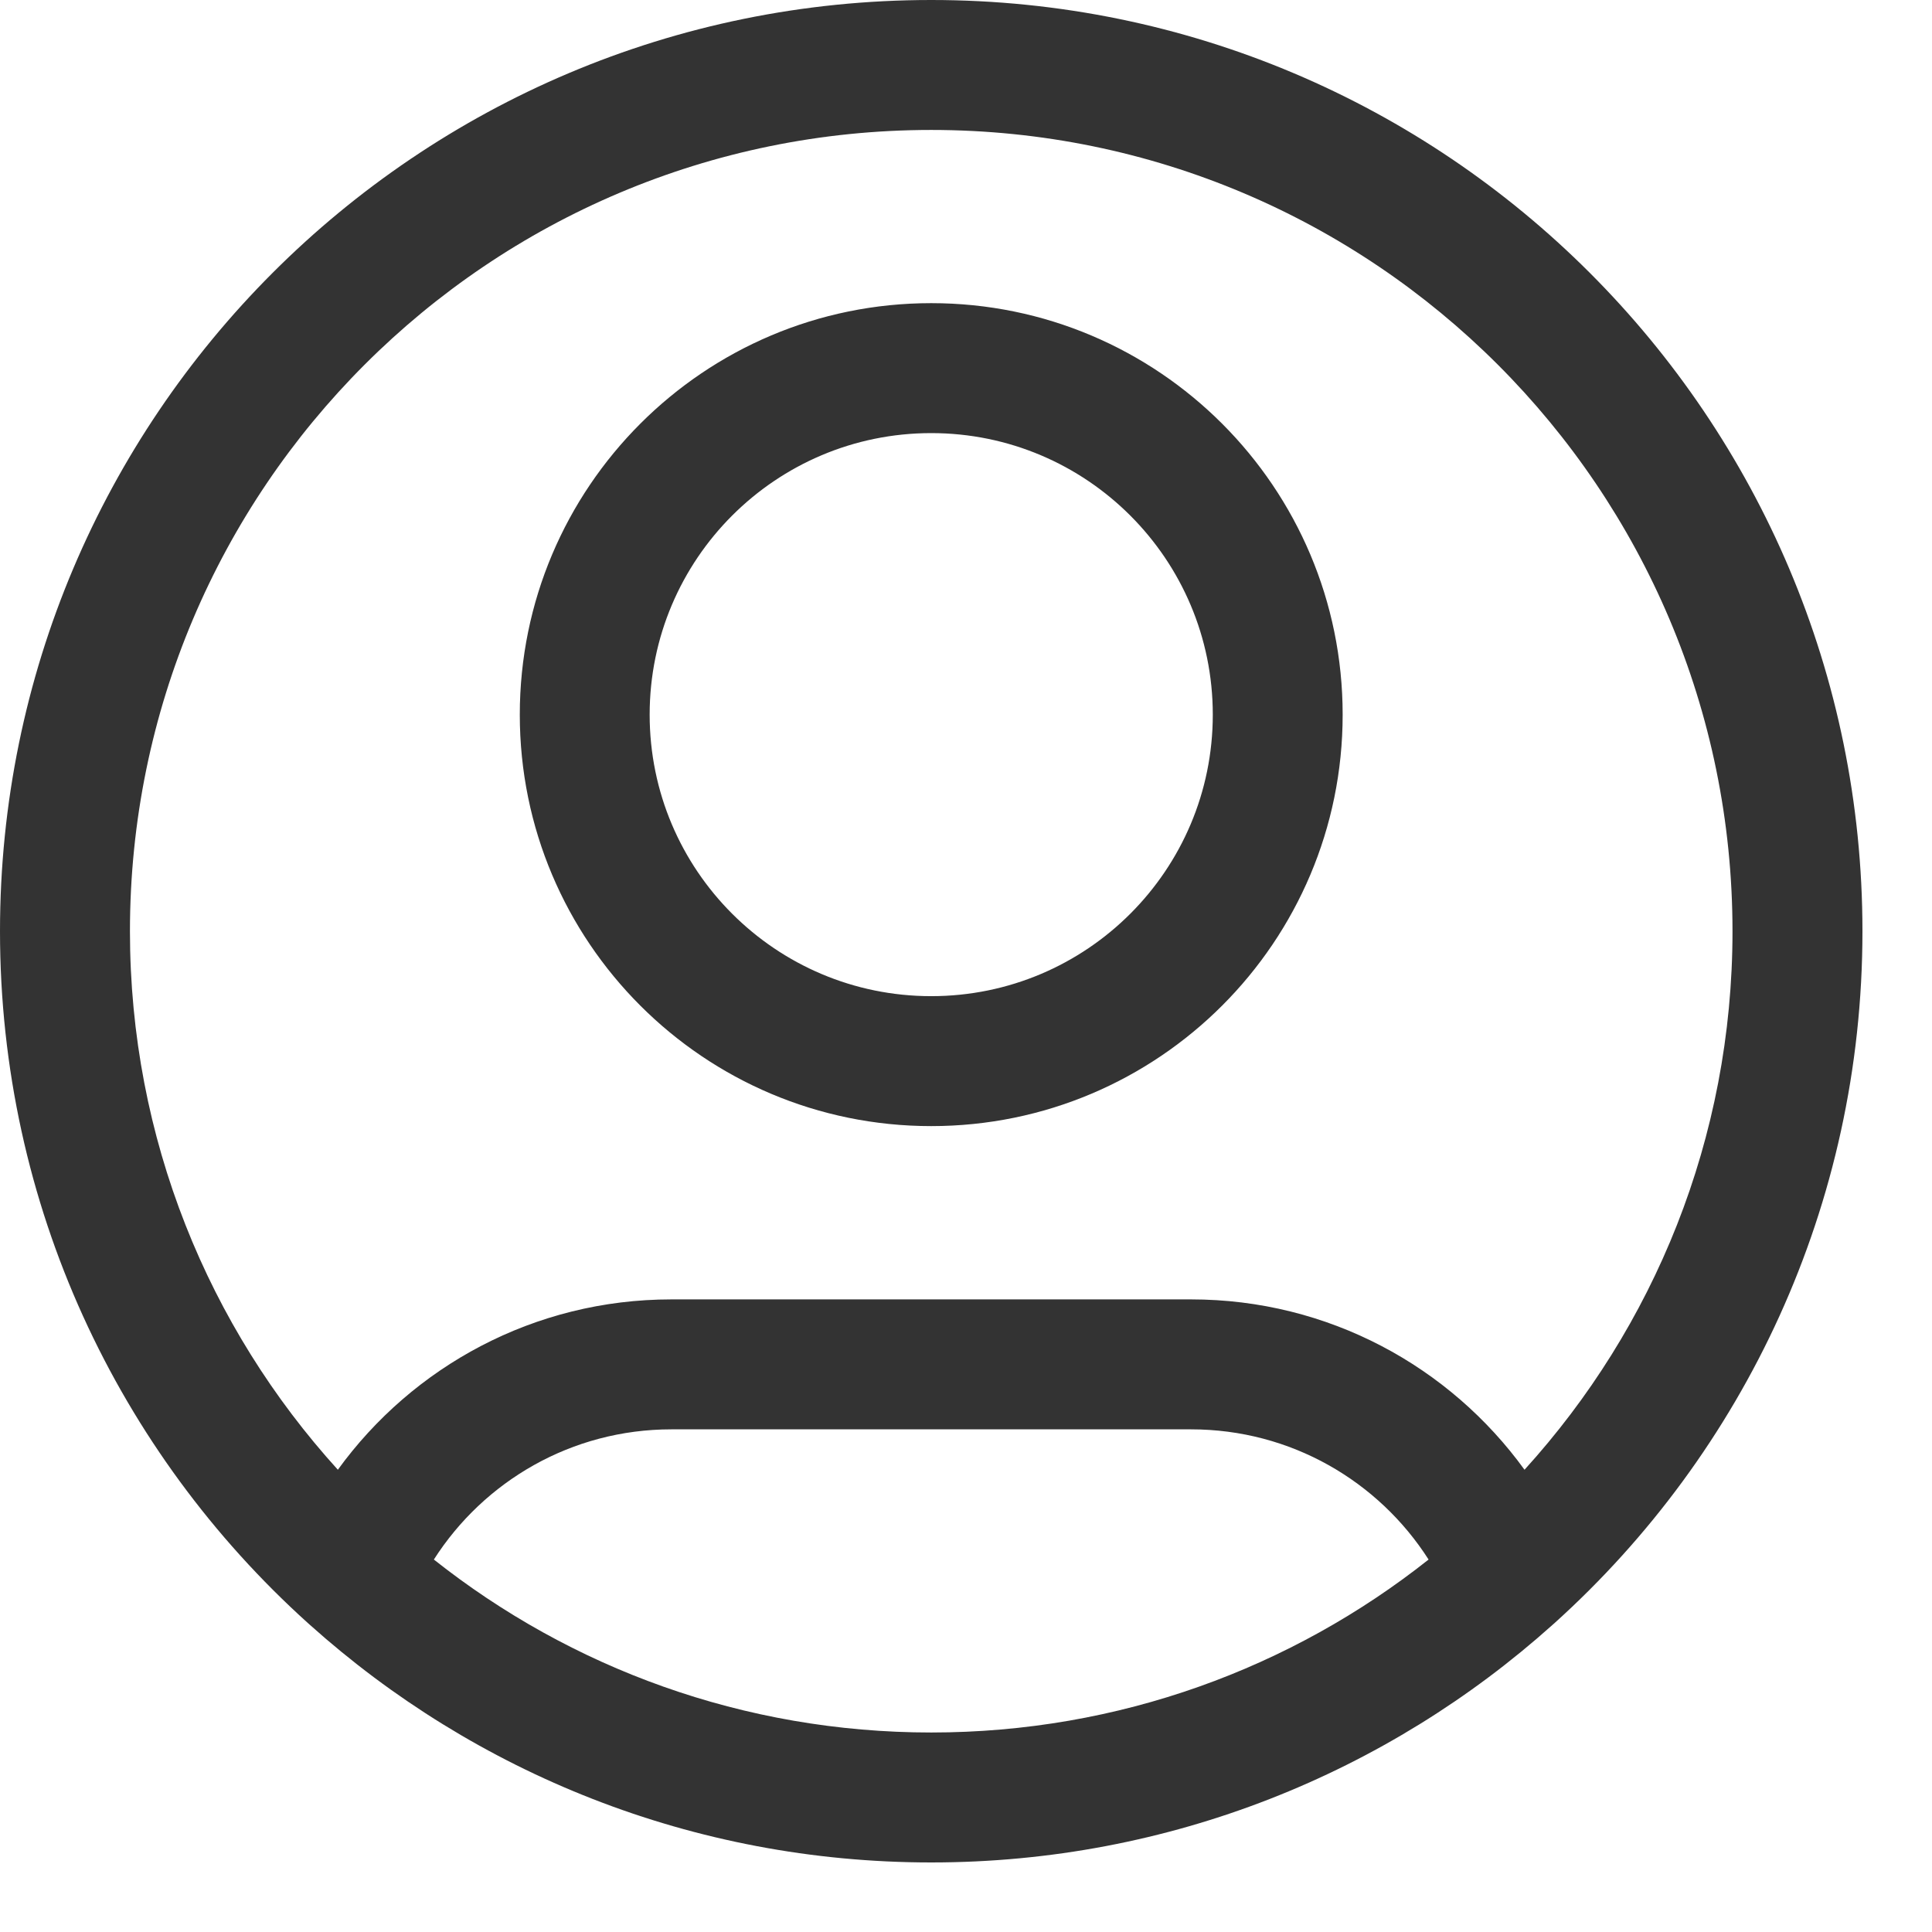 <svg width="23" height="23" viewBox="0 0 23 23" fill="none" xmlns="http://www.w3.org/2000/svg">
<path fill-rule="evenodd" clip-rule="evenodd" d="M11.086 1.547C5.818 1.547 1.547 5.818 1.547 11.086C1.547 13.554 2.484 15.803 4.022 17.497C4.912 16.269 6.358 15.469 7.992 15.469H14.18C15.814 15.469 17.26 16.269 18.149 17.497C19.688 15.803 20.625 13.554 20.625 11.086C20.625 5.818 16.354 1.547 11.086 1.547ZM18.509 19.32C20.758 17.291 22.172 14.353 22.172 11.086C22.172 4.963 17.209 0 11.086 0C4.963 0 0 4.963 0 11.086C0 14.353 1.414 17.291 3.663 19.32C3.671 19.328 3.681 19.336 3.69 19.344C5.652 21.102 8.244 22.172 11.086 22.172C13.928 22.172 16.52 21.102 18.482 19.344C18.491 19.336 18.5 19.328 18.509 19.32ZM17.007 18.566C16.411 17.633 15.367 17.016 14.18 17.016H7.992C6.805 17.016 5.761 17.633 5.165 18.566C6.792 19.855 8.849 20.625 11.086 20.625C13.323 20.625 15.38 19.855 17.007 18.566ZM11.086 5.156C9.235 5.156 7.734 6.657 7.734 8.508C7.734 10.359 9.235 11.859 11.086 11.859C12.937 11.859 14.438 10.359 14.438 8.508C14.438 6.657 12.937 5.156 11.086 5.156ZM6.188 8.508C6.188 5.803 8.381 3.609 11.086 3.609C13.791 3.609 15.984 5.803 15.984 8.508C15.984 11.213 13.791 13.406 11.086 13.406C8.381 13.406 6.188 11.213 6.188 8.508Z" fill="#333333"/>
</svg>
